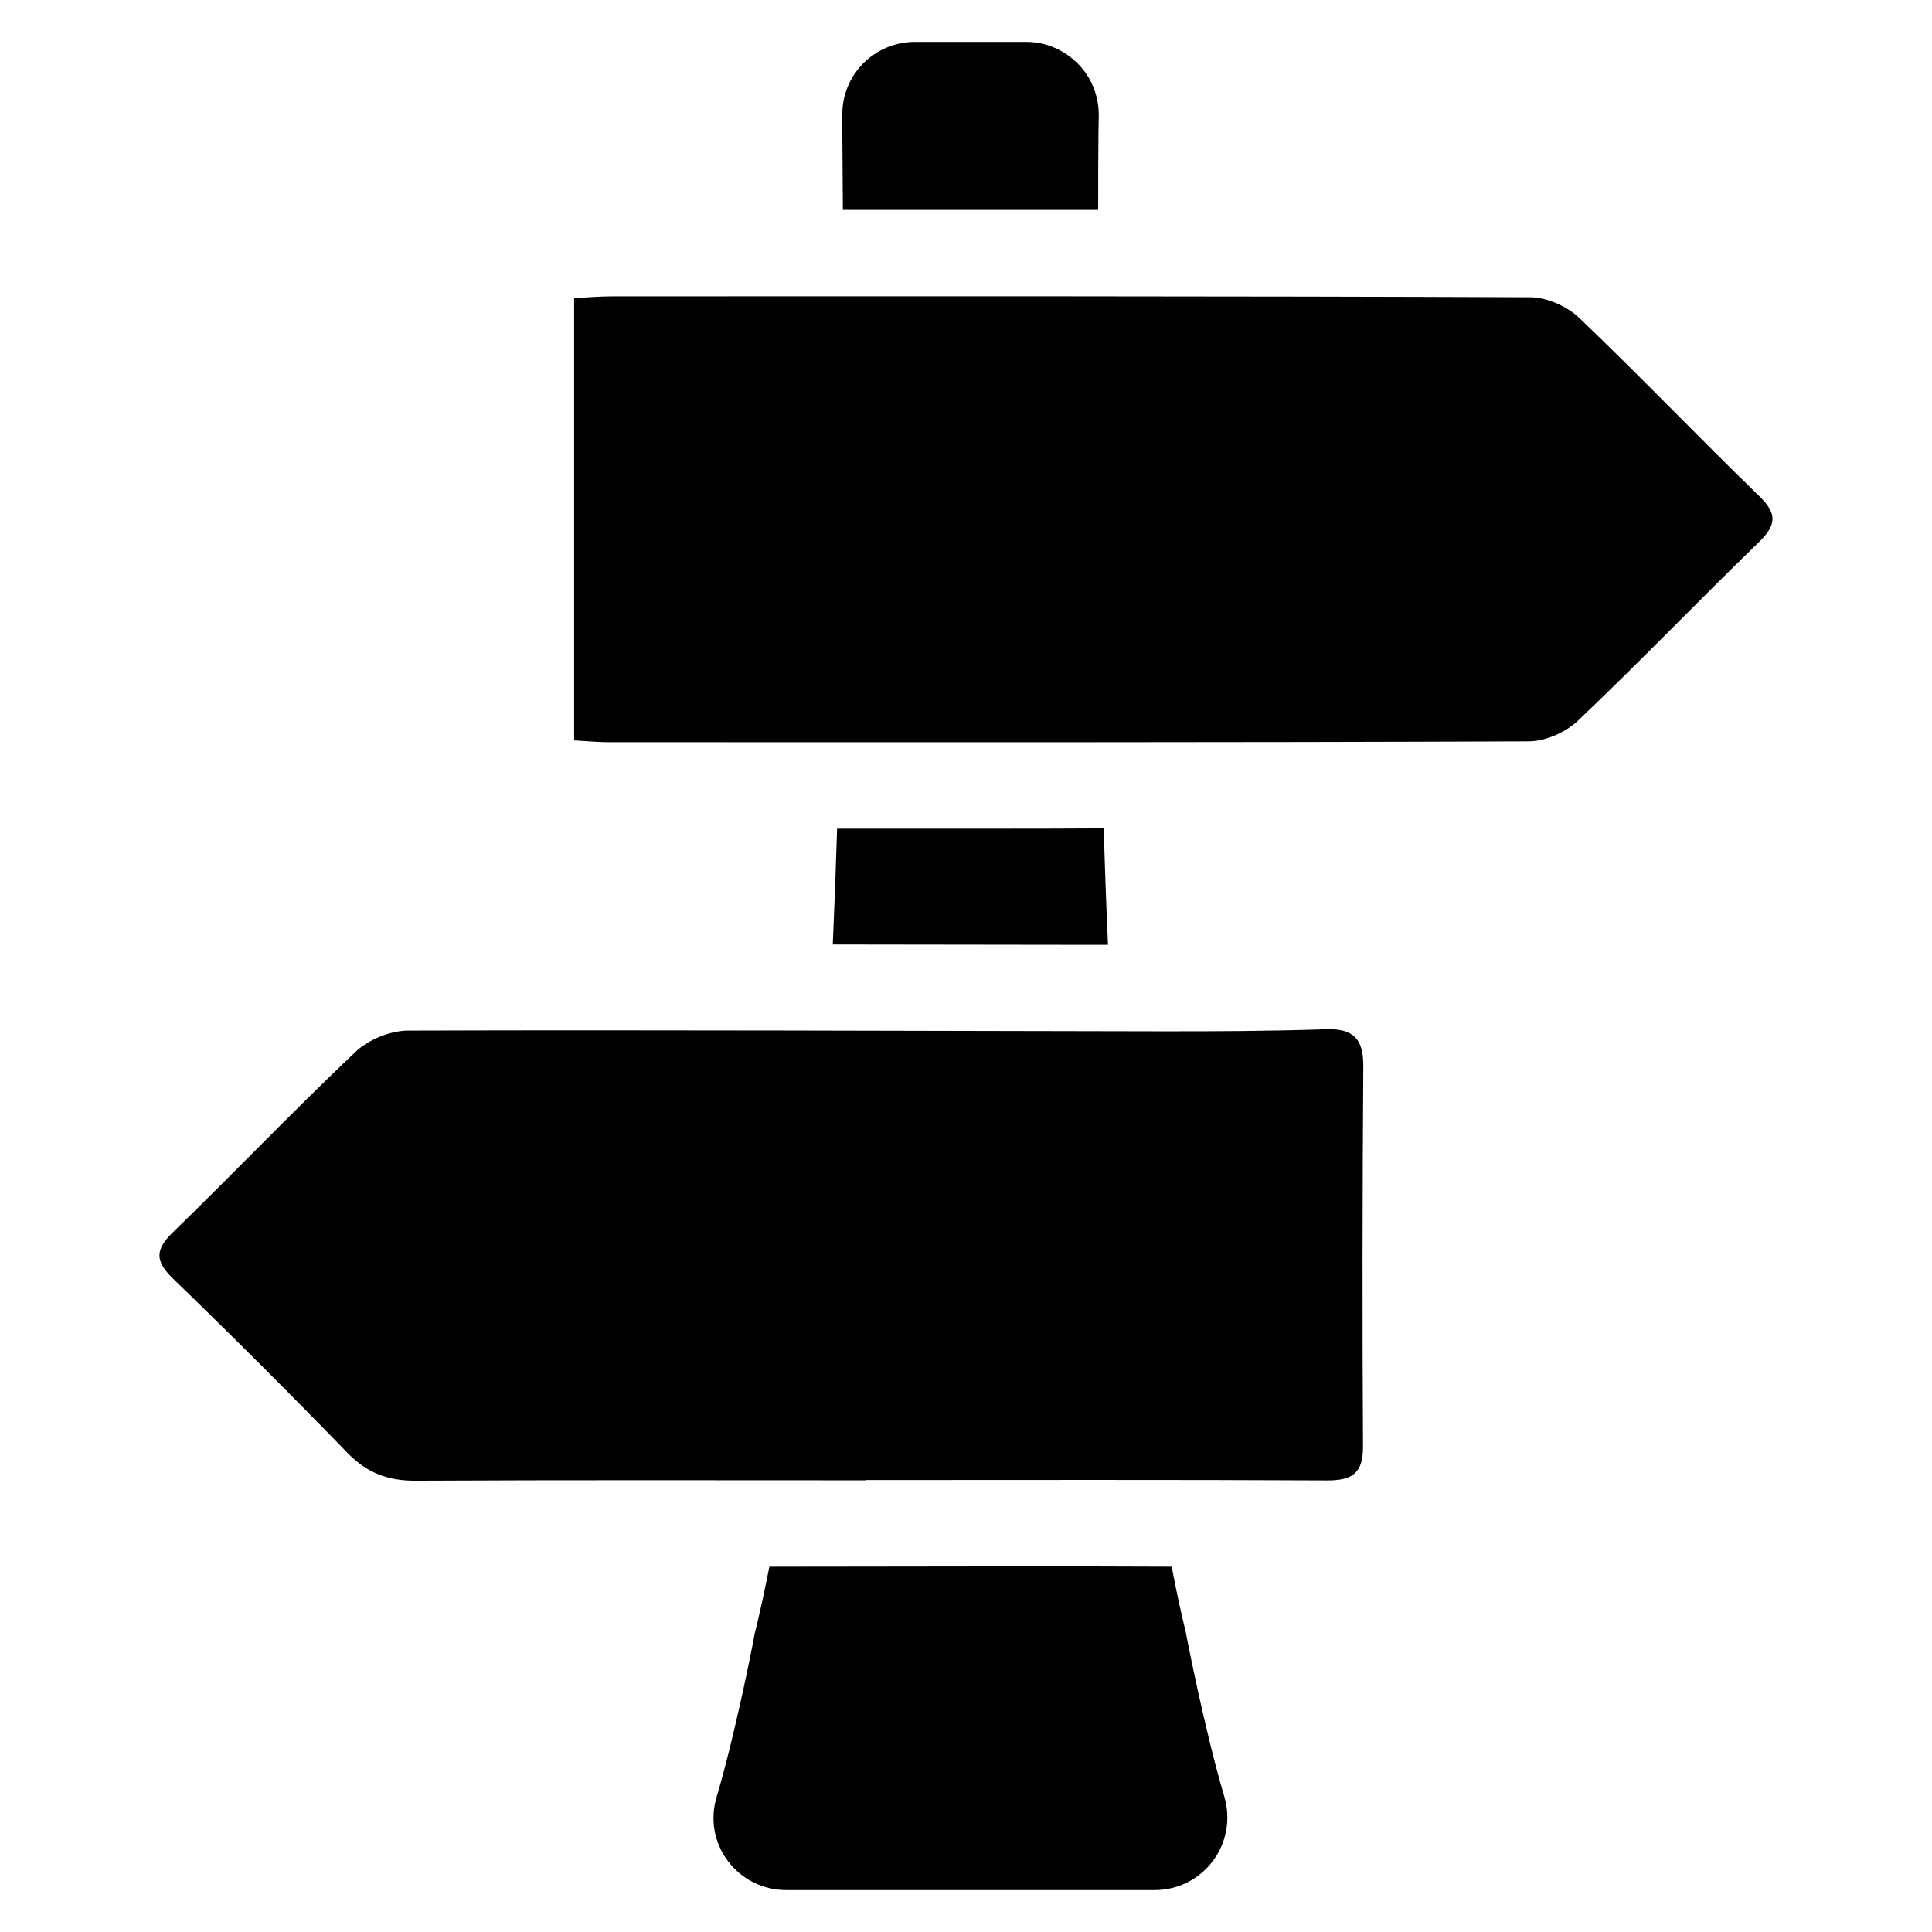 <?xml version="1.0" encoding="UTF-8"?>
<!-- Uploaded to: ICON Repo, www.iconrepo.com, Generator: ICON Repo Mixer Tools -->
<svg fill="#000000" width="800px" height="800px" version="1.1" viewBox="144 144 512 512" xmlns="http://www.w3.org/2000/svg">
 <g>
  <path d="m373.55 536.3c-39.809 0-79.617-0.109-119.42 0.102-7.273 0.039-12.863-2.039-18.004-7.336-15.191-15.656-30.637-31.078-46.305-46.258-4.715-4.574-4.762-7.606-0.039-12.195 16.281-15.824 31.977-32.258 48.445-47.871 3.426-3.25 9.234-5.606 13.957-5.621 66.336-0.211 132.68 0.094 199.01 0.188 14.738 0.023 29.48-0.047 44.211-0.543 7.289-0.242 9.934 2.559 9.887 9.785-0.234 33.613-0.277 67.227-0.078 100.84 0.039 7.148-2.969 8.973-9.605 8.934-40.691-0.211-81.375-0.102-122.06-0.102v0.078z"/>
  <path d="m296.15 340.21v-117.21c3.668-0.18 6.824-0.465 9.98-0.465 81.145-0.016 162.29-0.086 243.43 0.242 4.367 0.016 9.73 2.394 12.926 5.449 16.207 15.484 31.707 31.707 47.801 47.32 4.871 4.723 4.367 7.715-0.227 12.188-16.09 15.617-31.637 31.805-47.879 47.254-3.227 3.07-8.613 5.457-13.012 5.481-81.438 0.324-162.87 0.234-244.31 0.219-2.609-0.016-5.207-0.285-8.707-0.473z"/>
  <path d="m367.37 199.62c-0.078-8.172-0.078-15.121-0.148-20.773v-4.277c-0.078-5.195 1.914-10.086 5.504-13.746 3.66-3.664 8.547-5.727 13.734-5.727h29.48c5.195 0 10.004 2.062 13.672 5.731s5.574 8.559 5.574 13.746l-0.078 4.273c-0.078 5.652-0.078 12.684-0.078 20.773z"/>
  <path d="m371.19 394.31h-6.496c0.457-10.383 0.844-20.625 1.148-30.699h40.477c10.086 0 20.09 0 30.164-0.078 0.309 10.086 0.684 20.469 1.148 30.859h-4.66z"/>
  <path d="m465.43 637.18c-3.668 4.887-9.32 7.715-15.43 7.715h-97.605c-6.188 0-11.84-2.824-15.508-7.715-3.668-4.887-4.738-11.074-2.977-16.957 5.195-17.492 10.086-42.996 10.086-43.305 1.379-5.422 2.598-11.227 3.898-17.719h3.363l61.559-0.078c13.824 0 27.727 0 41.699 0.078 1.219 6.414 2.441 12.148 3.738 17.336 0.078 0.684 5.039 26.199 10.234 43.691 1.68 5.875 0.609 12.062-3.059 16.953z"/>
 </g>
</svg>